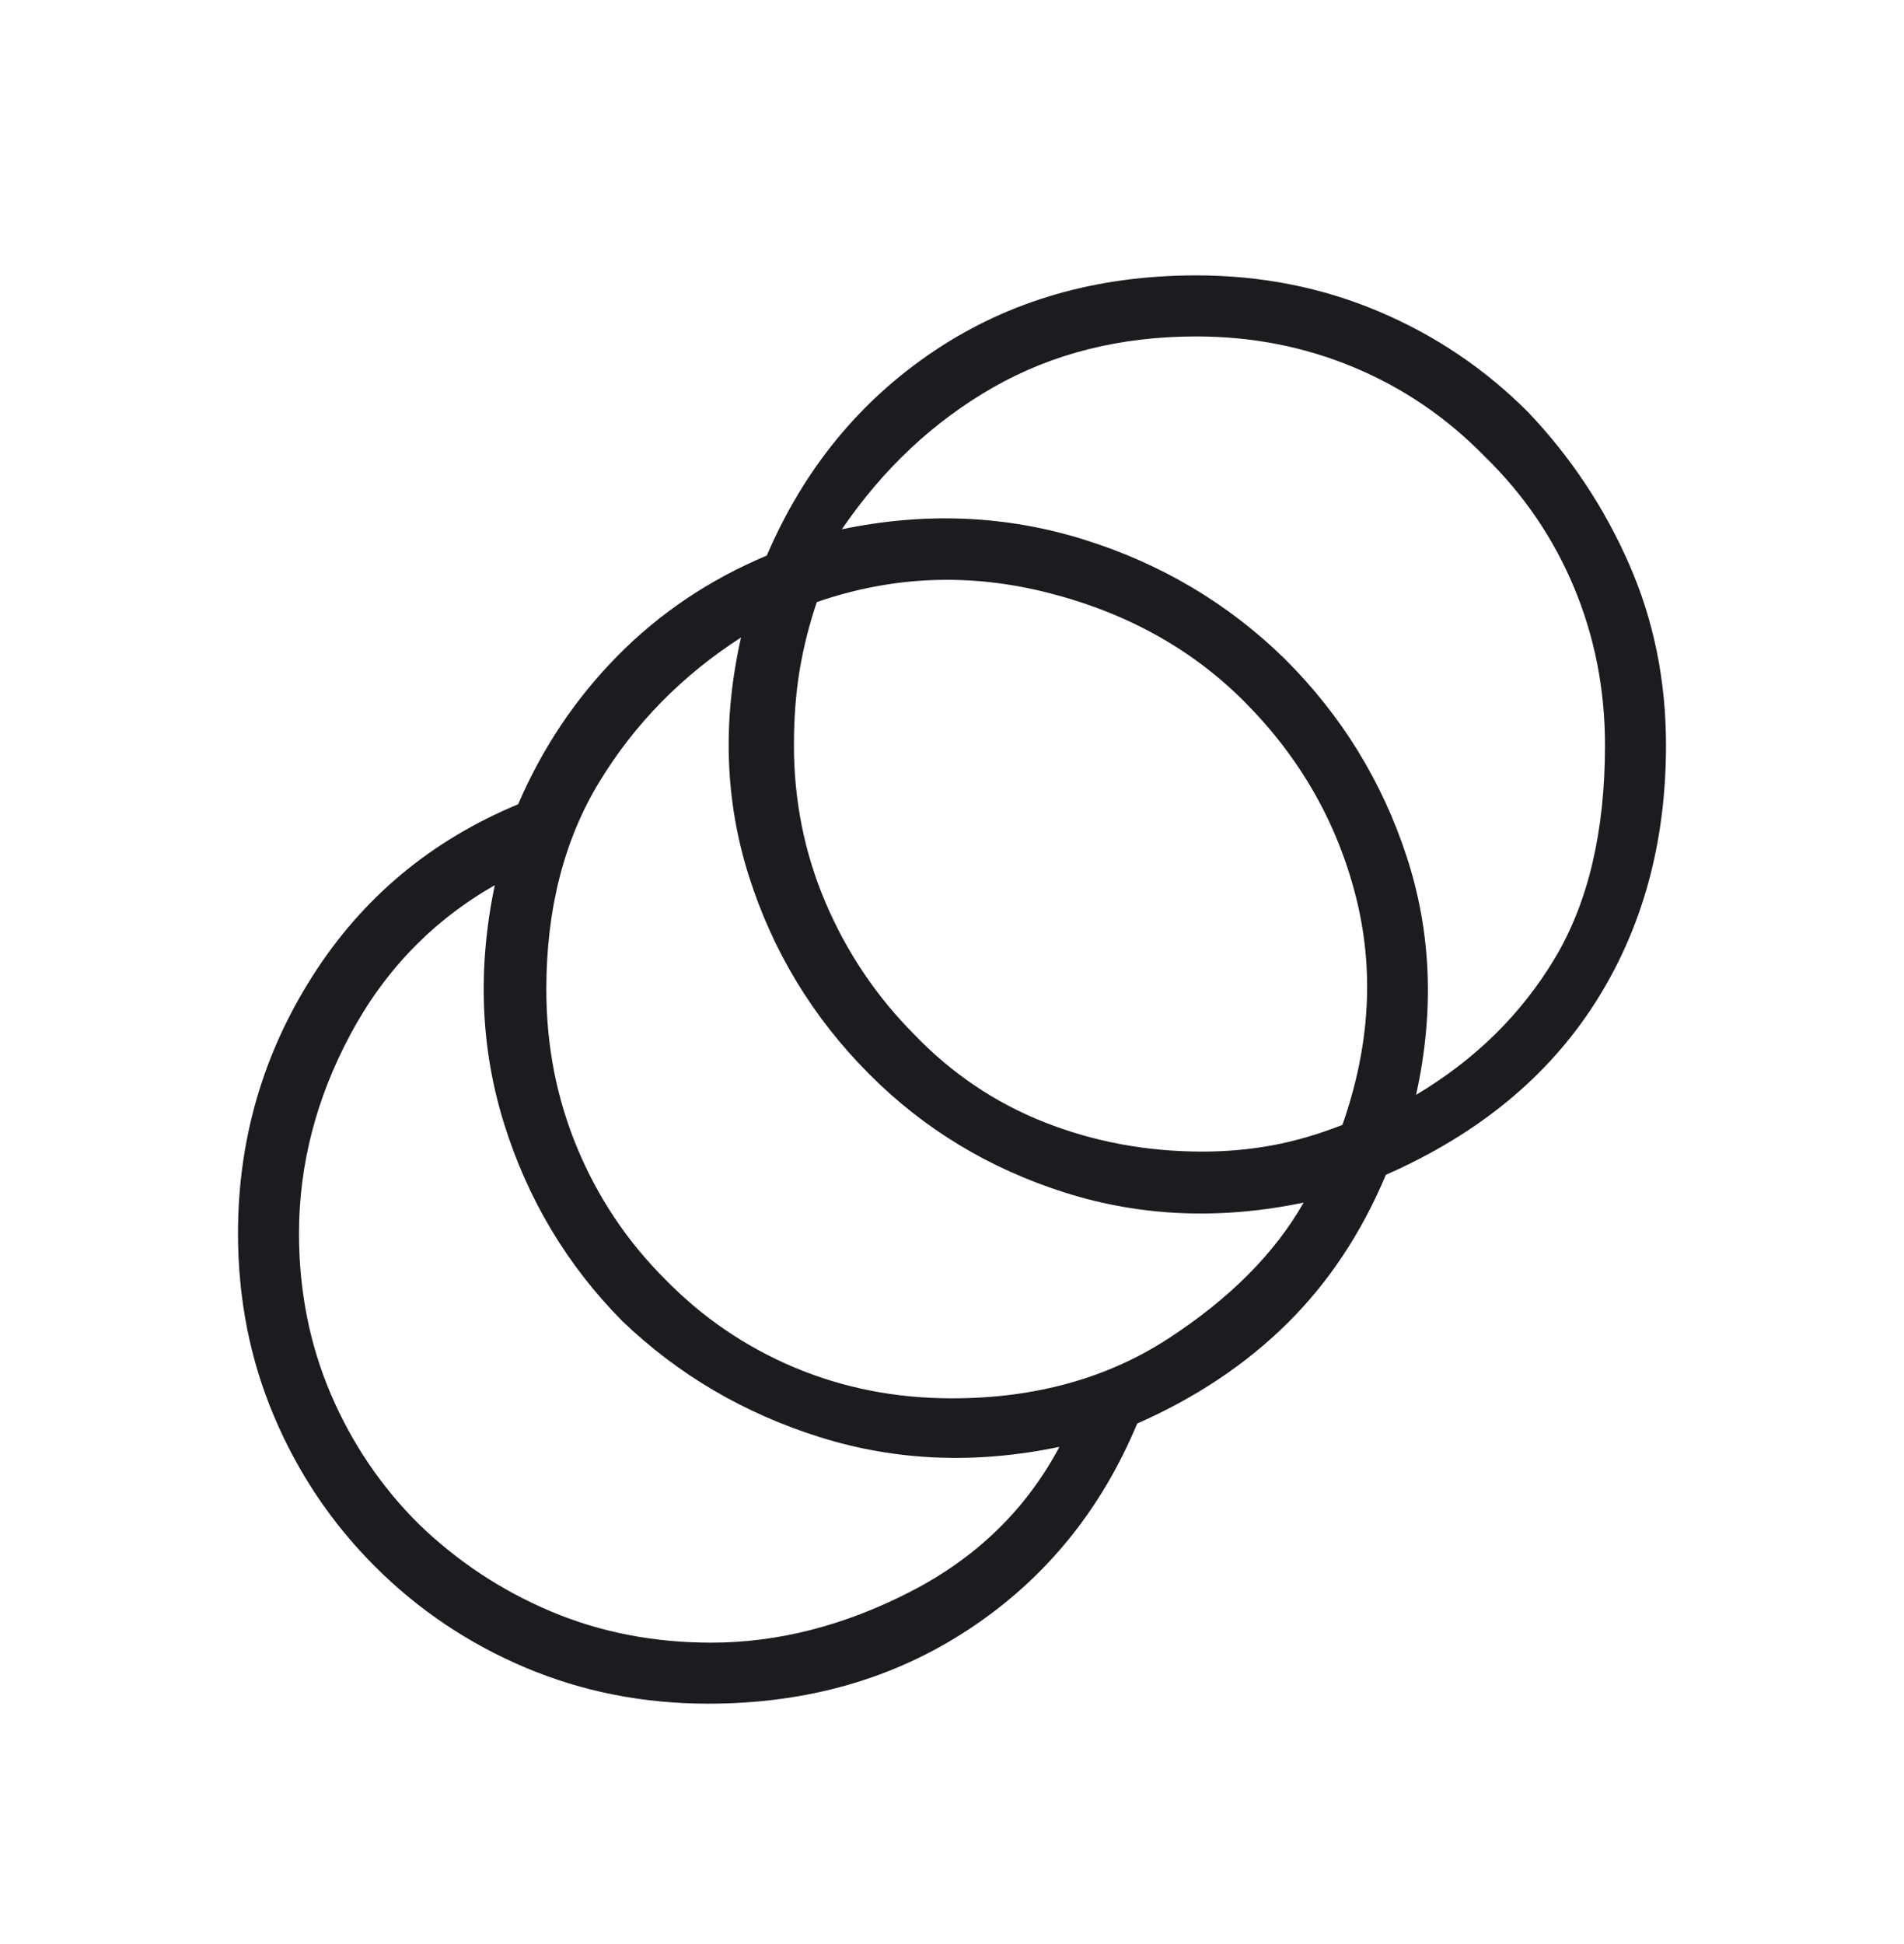 <svg width="48" height="49" viewBox="0 0 48 49" fill="none" xmlns="http://www.w3.org/2000/svg">
<g id="animation">
<mask id="mask0_471_34313" style="mask-type:alpha" maskUnits="userSpaceOnUse" x="0" y="0" width="48" height="49">
<rect id="Bounding box" y="0.941" width="48" height="48" fill="#D9D9D9"/>
</mask>
<g mask="url(#mask0_471_34313)">
<path id="animation_2" d="M17.854 42.941C16.218 42.941 14.682 42.638 13.246 42.032C11.81 41.425 10.545 40.575 9.45 39.48C8.363 38.393 7.516 37.133 6.91 35.701C6.303 34.269 6 32.731 6 31.088C6 28.729 6.628 26.564 7.883 24.595C9.138 22.626 10.864 21.185 13.062 20.272C13.677 18.846 14.515 17.596 15.577 16.522C16.638 15.448 17.89 14.608 19.331 14.003C20.269 11.816 21.683 10.092 23.571 8.832C25.46 7.572 27.655 6.941 30.158 6.941C31.794 6.941 33.328 7.245 34.76 7.851C36.192 8.457 37.451 9.308 38.538 10.403C39.6 11.524 40.442 12.791 41.065 14.207C41.688 15.622 42 17.148 42 18.784C42 21.25 41.403 23.416 40.21 25.282C39.016 27.147 37.259 28.59 34.938 29.611C34.323 31.077 33.493 32.327 32.448 33.359C31.403 34.391 30.144 35.231 28.669 35.88C27.756 38.067 26.349 39.791 24.448 41.051C22.547 42.311 20.349 42.941 17.854 42.941ZM17.931 41.403C19.61 41.403 21.283 40.975 22.948 40.12C24.613 39.265 25.867 38.048 26.708 36.468C24.608 36.907 22.599 36.827 20.683 36.228C18.766 35.629 17.1 34.652 15.685 33.295C14.295 31.888 13.303 30.23 12.708 28.322C12.113 26.415 12.035 24.411 12.473 22.311C10.912 23.203 9.699 24.456 8.835 26.07C7.971 27.684 7.538 29.357 7.538 31.088C7.538 32.536 7.805 33.885 8.338 35.134C8.872 36.382 9.613 37.477 10.562 38.418C11.536 39.359 12.646 40.092 13.89 40.616C15.135 41.141 16.482 41.403 17.931 41.403ZM24 35.245C26.09 35.245 27.908 34.743 29.454 33.738C31 32.732 32.137 31.59 32.865 30.311C30.765 30.749 28.759 30.665 26.846 30.059C24.933 29.452 23.286 28.454 21.904 27.064C20.488 25.641 19.48 23.978 18.877 22.074C18.274 20.17 18.209 18.168 18.681 16.068C17.194 17.027 16.004 18.239 15.111 19.705C14.219 21.17 13.773 22.916 13.773 24.941C13.773 26.357 14.033 27.689 14.554 28.938C15.074 30.186 15.809 31.285 16.758 32.234C17.699 33.2 18.787 33.944 20.023 34.465C21.259 34.985 22.585 35.245 24 35.245ZM30.319 29.026C30.912 29.026 31.493 28.974 32.063 28.87C32.634 28.766 33.227 28.594 33.842 28.353C34.542 26.361 34.653 24.432 34.173 22.566C33.694 20.701 32.755 19.07 31.358 17.672C30.035 16.349 28.385 15.438 26.41 14.938C24.434 14.438 22.495 14.517 20.592 15.176C20.4 15.743 20.256 16.313 20.16 16.888C20.064 17.462 20.015 18.094 20.015 18.784C20.015 20.184 20.282 21.508 20.815 22.757C21.349 24.006 22.09 25.108 23.038 26.064C23.987 27.054 25.086 27.795 26.335 28.288C27.583 28.78 28.912 29.026 30.319 29.026ZM35.7 27.595C37.192 26.706 38.359 25.557 39.2 24.149C40.041 22.741 40.462 20.953 40.462 18.784C40.462 17.376 40.201 16.05 39.681 14.805C39.16 13.56 38.413 12.463 37.438 11.514C36.482 10.532 35.381 9.781 34.137 9.261C32.892 8.74 31.565 8.48 30.158 8.48C28.242 8.48 26.535 8.909 25.035 9.766C23.535 10.624 22.264 11.816 21.223 13.341C23.323 12.903 25.35 12.987 27.304 13.593C29.258 14.2 30.95 15.202 32.381 16.599C33.812 18.022 34.839 19.686 35.462 21.59C36.085 23.493 36.164 25.495 35.7 27.595Z" fill="#1C1B1F"/>
</g>
</g>
</svg>
